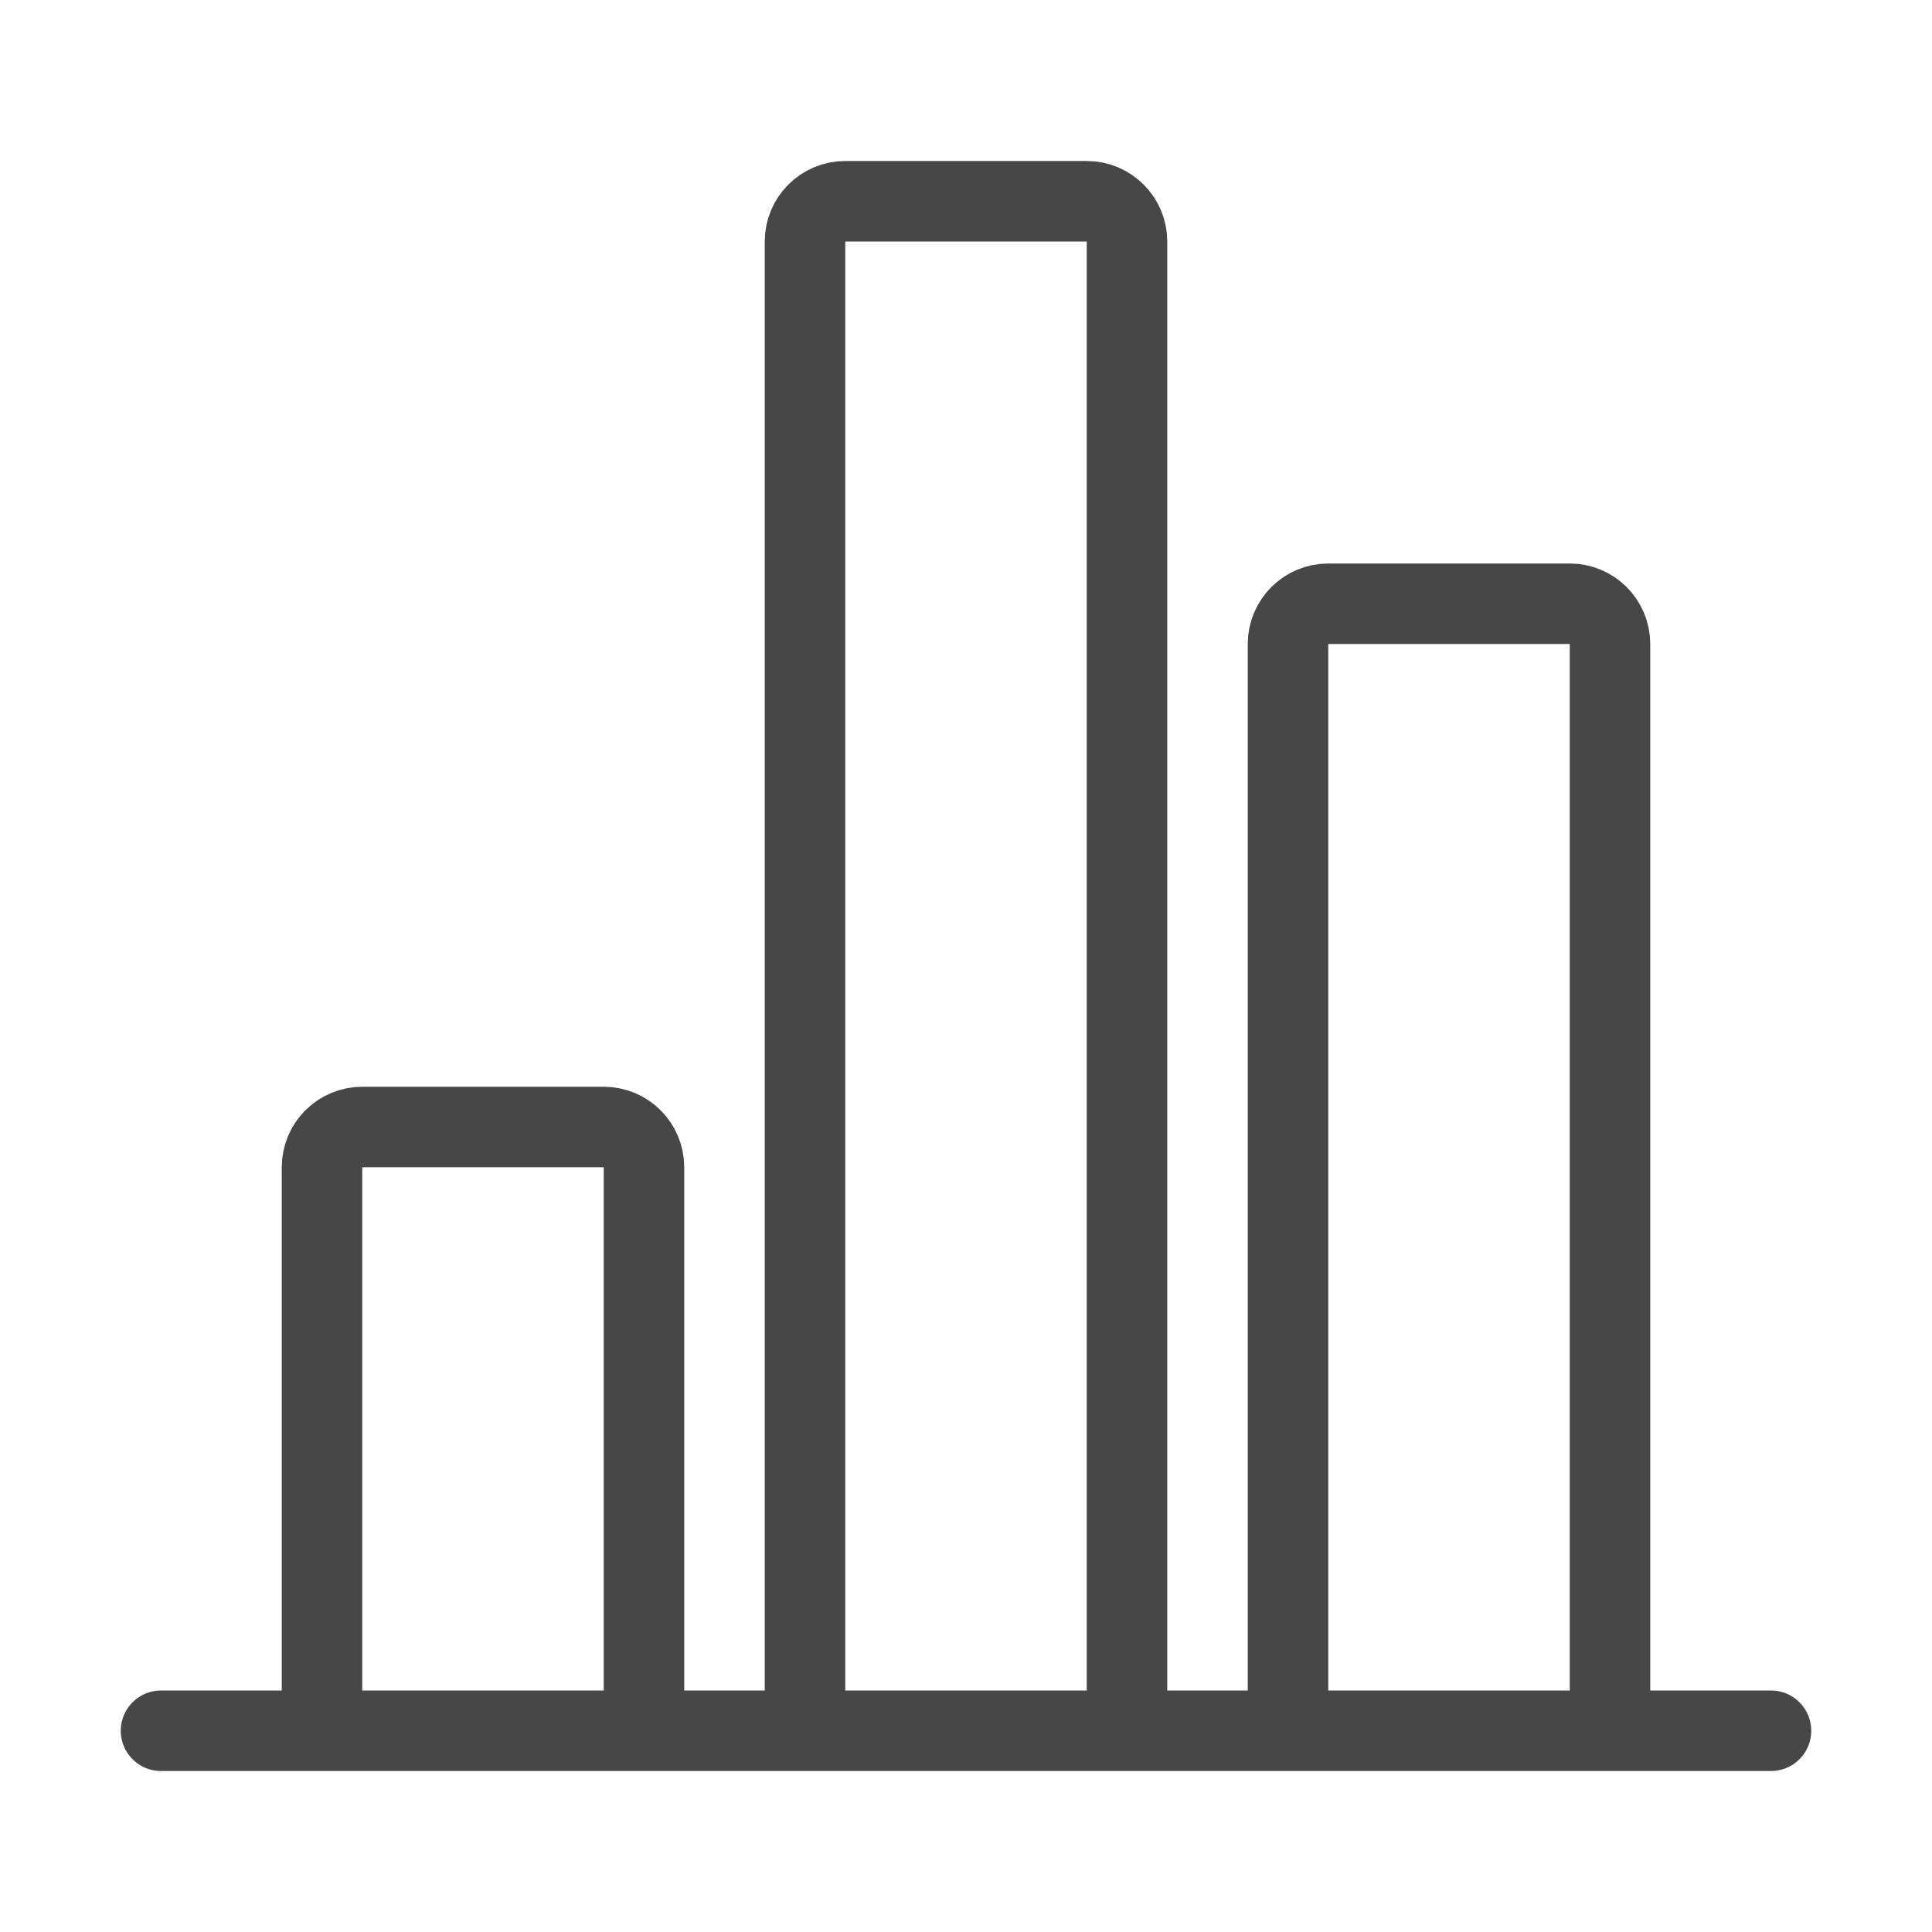 <svg xmlns="http://www.w3.org/2000/svg" width="48" height="48" viewBox="0 0 48 48" fill="none">
  <path d="M4 43H44" stroke="#484747" stroke-width="2" stroke-linecap="round"/>
  <path d="M8 43V29C8 28.448 8.448 28 9 28H15C15.552 28 16 28.448 16 29V43" stroke="#484747" stroke-width="2" stroke-linejoin="round"/>
  <path d="M20 43V6C20 5.448 20.448 5 21 5H27C27.552 5 28 5.448 28 6V43" stroke="#484747" stroke-width="2" stroke-linejoin="round"/>
  <path d="M32 43V16C32 15.448 32.448 15 33 15H39C39.552 15 40 15.448 40 16V43" stroke="#484747" stroke-width="2" stroke-linejoin="round"/>
</svg>